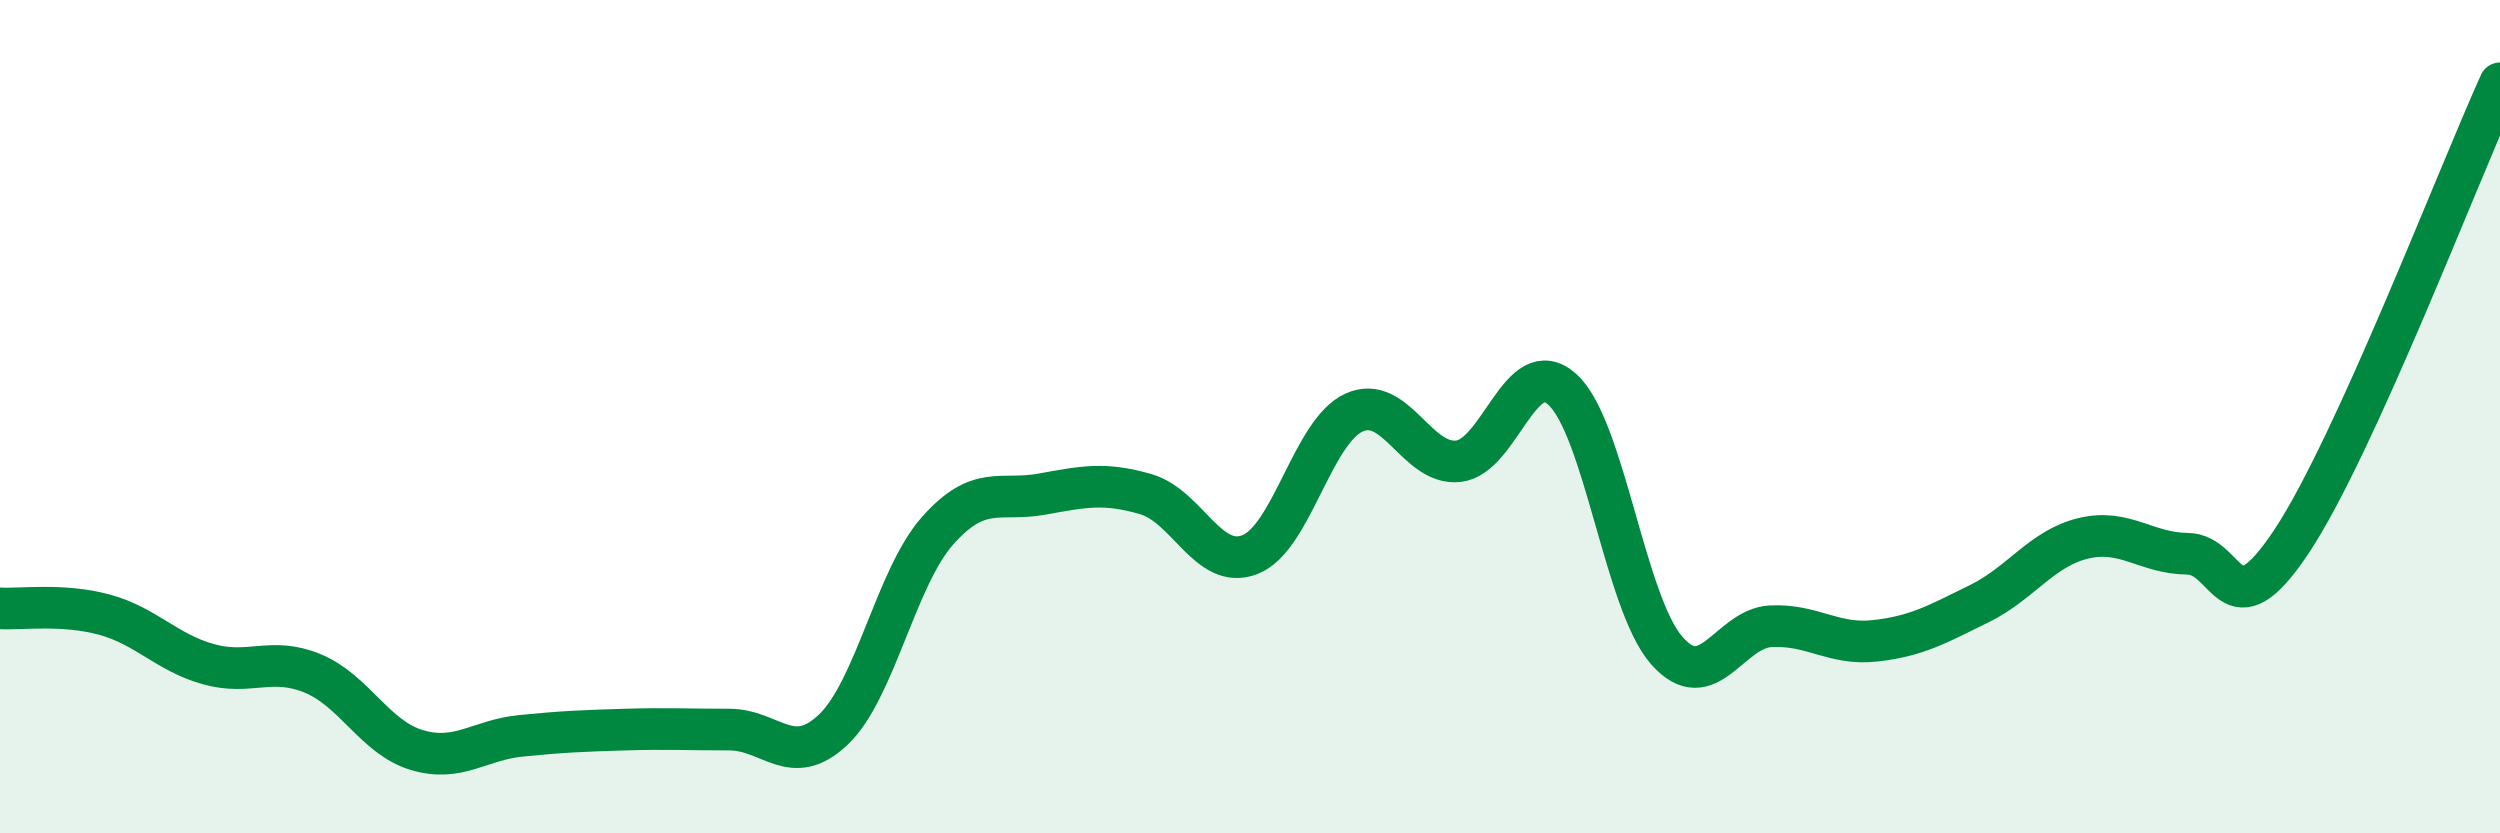 
    <svg width="60" height="20" viewBox="0 0 60 20" xmlns="http://www.w3.org/2000/svg">
      <path
        d="M 0,14.6 C 0.5,14.63 1.5,14.48 2.5,14.75 C 3.5,15.02 4,15.66 5,15.94 C 6,16.22 6.5,15.75 7.5,16.16 C 8.5,16.57 9,17.7 10,18 C 11,18.3 11.5,17.76 12.5,17.66 C 13.5,17.56 14,17.54 15,17.51 C 16,17.48 16.5,17.51 17.5,17.51 C 18.5,17.51 19,18.46 20,17.51 C 21,16.56 21.5,13.87 22.5,12.74 C 23.5,11.61 24,12.04 25,11.86 C 26,11.68 26.5,11.57 27.5,11.86 C 28.5,12.15 29,13.7 30,13.31 C 31,12.92 31.5,10.35 32.5,9.9 C 33.5,9.45 34,11.18 35,11.07 C 36,10.96 36.5,8.44 37.5,9.35 C 38.5,10.26 39,14.47 40,15.61 C 41,16.75 41.5,15.08 42.5,15.03 C 43.5,14.98 44,15.49 45,15.38 C 46,15.27 46.5,14.98 47.5,14.49 C 48.5,14 49,13.16 50,12.92 C 51,12.68 51.5,13.28 52.5,13.29 C 53.5,13.3 53.5,15.25 55,12.99 C 56.5,10.73 59,4.2 60,2L60 20L0 20Z"
        fill="#008740"
        opacity="0.1"
        stroke-linecap="round"
        stroke-linejoin="round"
      />
      <path
        d="M 0,14.6 C 0.5,14.63 1.5,14.48 2.5,14.75 C 3.5,15.02 4,15.66 5,15.94 C 6,16.22 6.5,15.75 7.5,16.16 C 8.5,16.57 9,17.7 10,18 C 11,18.3 11.5,17.76 12.5,17.66 C 13.5,17.56 14,17.54 15,17.51 C 16,17.48 16.5,17.51 17.5,17.51 C 18.5,17.51 19,18.46 20,17.51 C 21,16.56 21.5,13.87 22.5,12.74 C 23.5,11.61 24,12.04 25,11.86 C 26,11.68 26.5,11.57 27.5,11.86 C 28.5,12.15 29,13.7 30,13.31 C 31,12.92 31.5,10.35 32.5,9.9 C 33.5,9.45 34,11.18 35,11.07 C 36,10.96 36.5,8.44 37.5,9.35 C 38.5,10.26 39,14.47 40,15.61 C 41,16.75 41.5,15.08 42.5,15.03 C 43.5,14.98 44,15.49 45,15.38 C 46,15.27 46.5,14.98 47.5,14.49 C 48.5,14 49,13.16 50,12.92 C 51,12.68 51.5,13.28 52.5,13.29 C 53.5,13.3 53.5,15.25 55,12.99 C 56.5,10.73 59,4.2 60,2"
        stroke="#008740"
        stroke-width="1"
        fill="none"
        stroke-linecap="round"
        stroke-linejoin="round"
      />
    </svg>
  